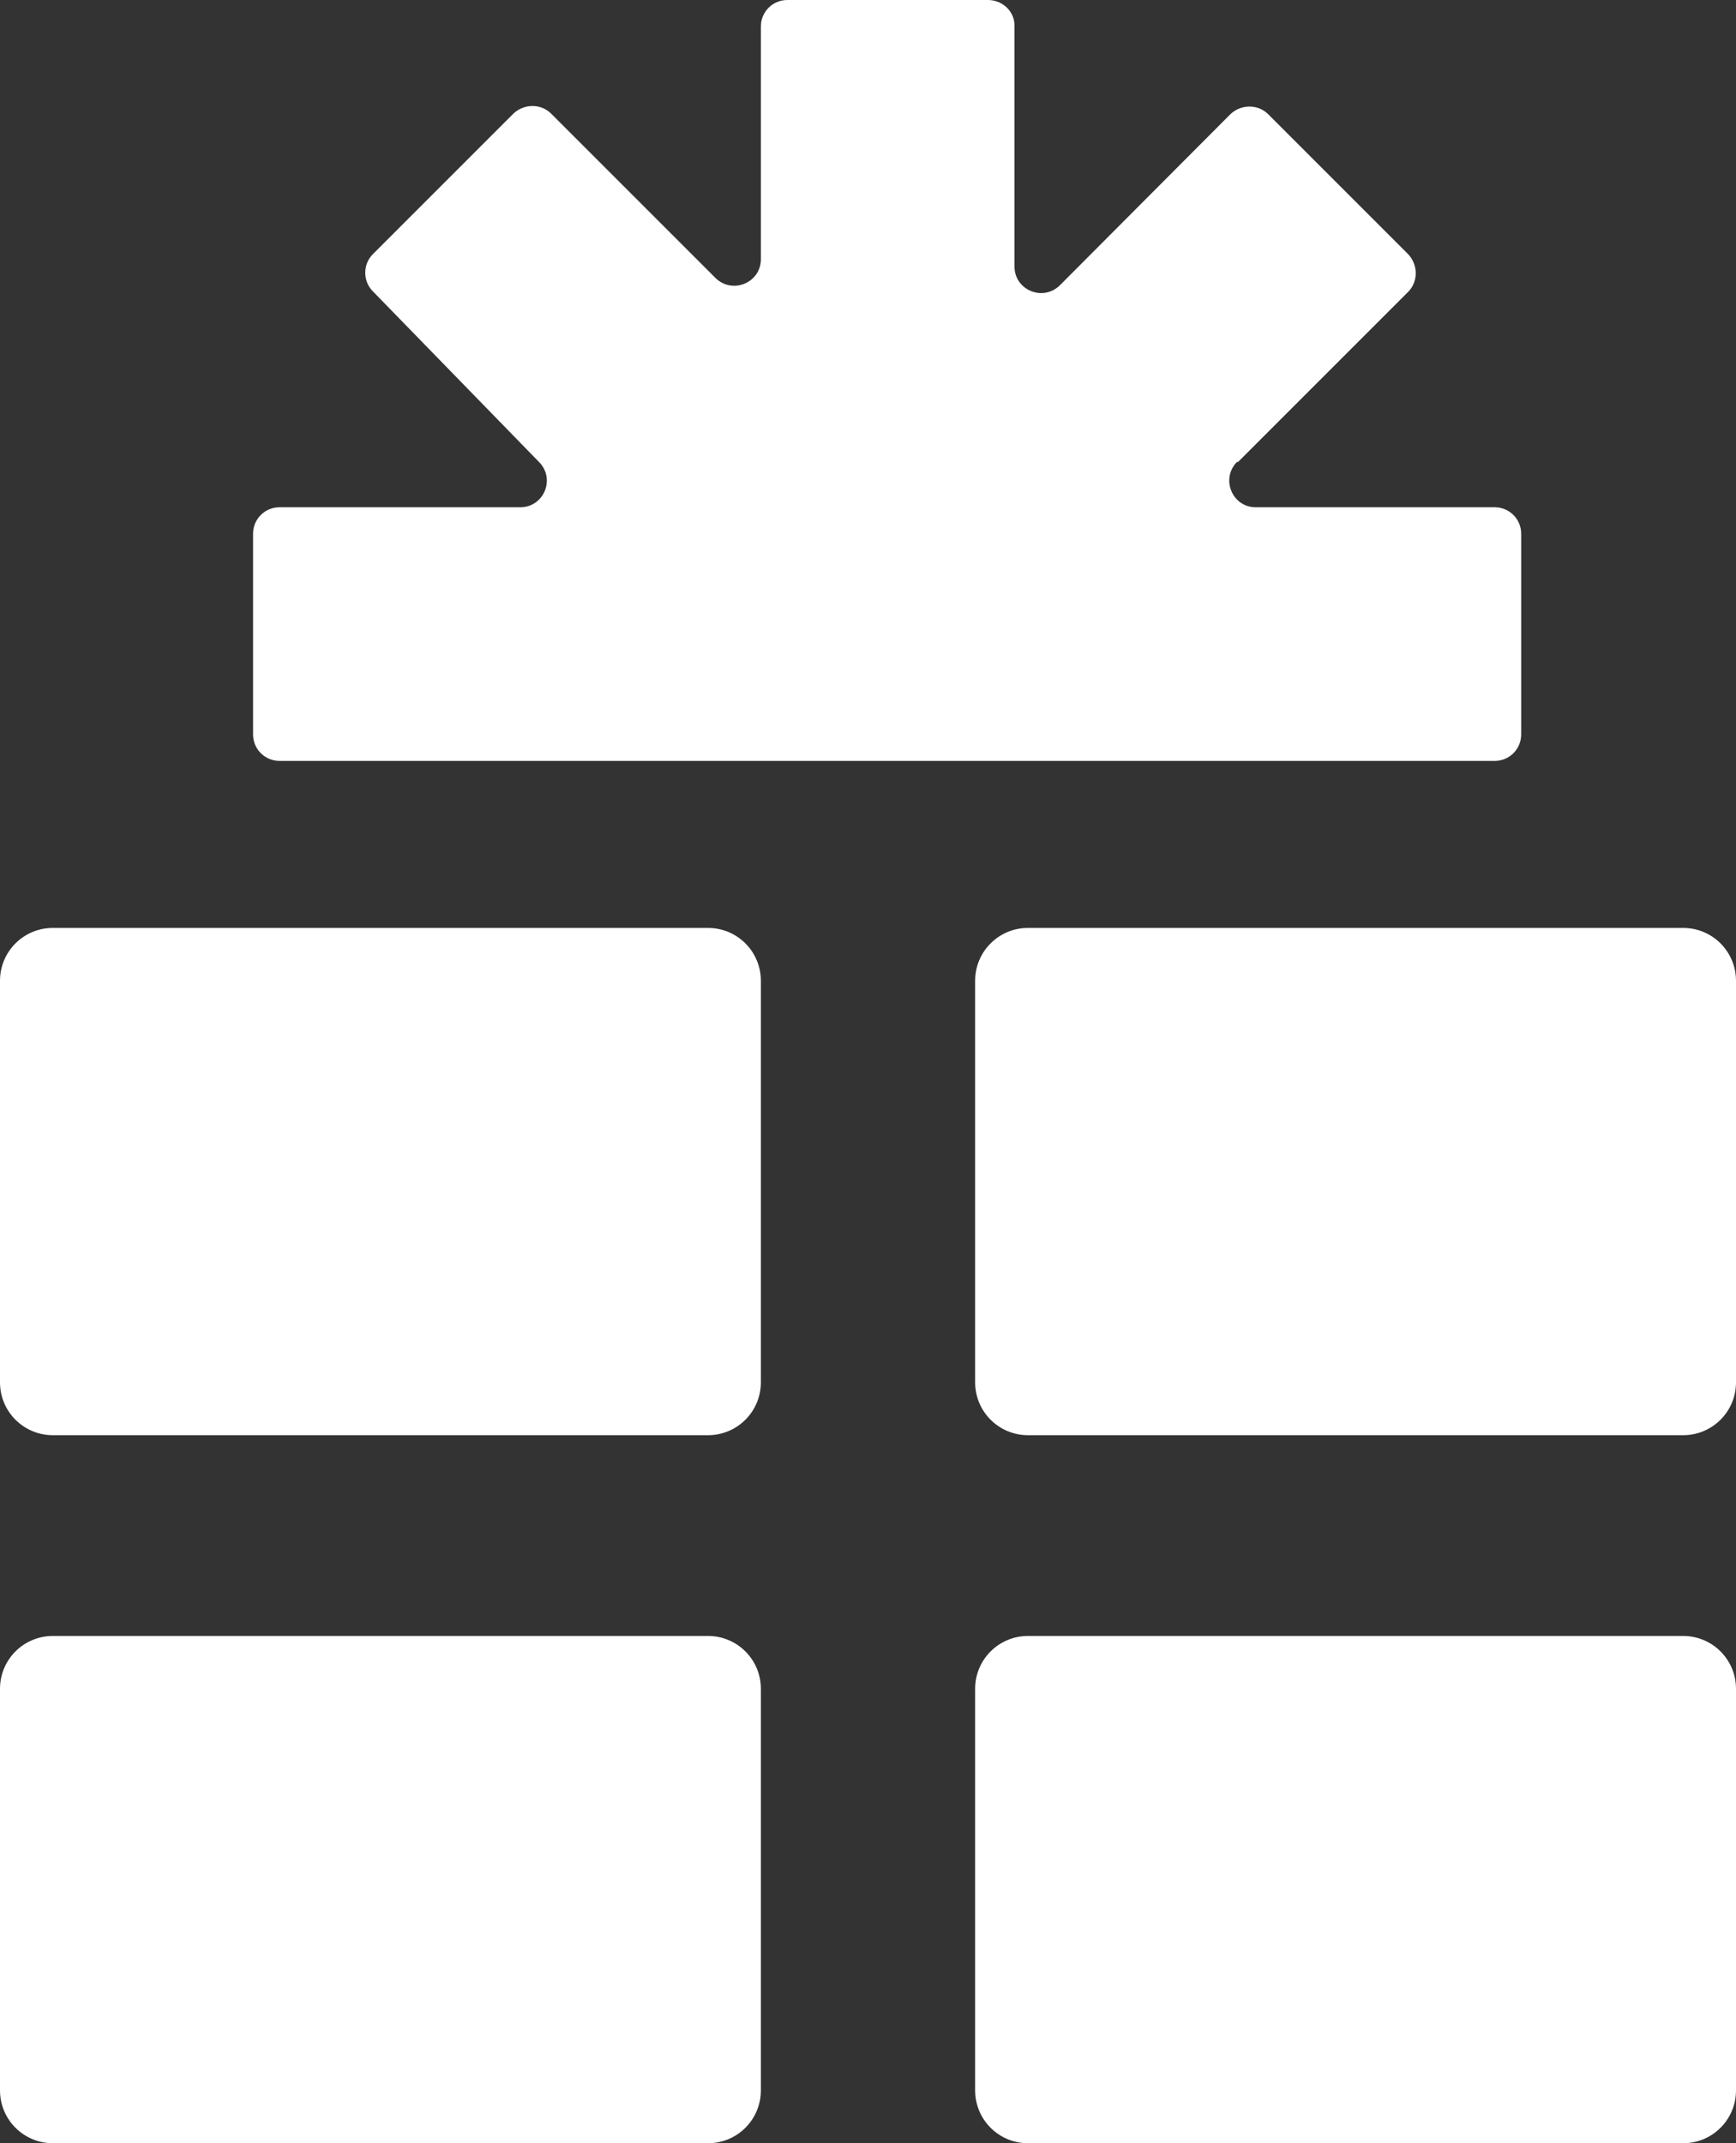 <?xml version="1.0" encoding="UTF-8"?> <svg xmlns="http://www.w3.org/2000/svg" id="Layer_2" version="1.1" viewBox="0 0 308.7 381.1"><rect x="0" y="0" width="308.7" height="381.1" fill="#333333" stroke="none"/><defs><style> .st0 { fill: #fff; } </style></defs><g id="Object"><path class="st0" d="M220.1,82.2l30.3-30.3c1.8-1.8,1.8-4.8,0-6.7l-24.9-24.9c-1.8-1.8-4.8-1.8-6.7,0l-30.3,30.4c-3,3-8.1.9-8.1-3.3V4.7C180.5,2.1,178.3,0,175.7,0h-35.7c-2.6,0-4.7,2.1-4.7,4.7v41.4c0,4.2-5.1,6.3-8.1,3.3l-29.2-29.2c-1.8-1.8-4.8-1.8-6.7,0l-25,25c-1.8,1.8-1.8,4.8,0,6.6l29.6,30.4c2.9,3,.8,8-3.4,8h-42.8c-2.6,0-4.7,2.1-4.7,4.7v35.7c0,2.6,2.1,4.7,4.7,4.7h216.1c2.6,0,4.7-2.1,4.7-4.7v-35.7c0-2.6-2.1-4.7-4.7-4.7h-42.5c-4.2,0-6.3-5.1-3.3-8.1h0Z"></path><path class="st0" d="M9.4,165h116.5c5.2,0,9.4,4.2,9.4,9.4v71.4c0,5.2-4.2,9.4-9.4,9.4H9.4c-5.2,0-9.4-4.2-9.4-9.4v-71.4c0-5.2,4.2-9.4,9.4-9.4h0Z"></path><path class="st0" d="M9.4,290.9h116.5c5.2,0,9.4,4.2,9.4,9.4v71.4c0,5.2-4.2,9.4-9.4,9.4H9.4c-5.2,0-9.4-4.2-9.4-9.4v-71.4c0-5.2,4.2-9.4,9.4-9.4Z"></path><path class="st0" d="M182.8,165h116.5c5.2,0,9.4,4.2,9.4,9.4v71.4c0,5.2-4.2,9.4-9.4,9.4h-116.5c-5.2,0-9.4-4.2-9.4-9.4v-71.4c0-5.2,4.2-9.4,9.4-9.4h0Z"></path><path class="st0" d="M182.8,290.9h116.5c5.2,0,9.4,4.2,9.4,9.4v71.4c0,5.2-4.2,9.4-9.4,9.4h-116.5c-5.2,0-9.4-4.2-9.4-9.4v-71.4c0-5.2,4.2-9.4,9.4-9.4h0Z"></path></g></svg> 